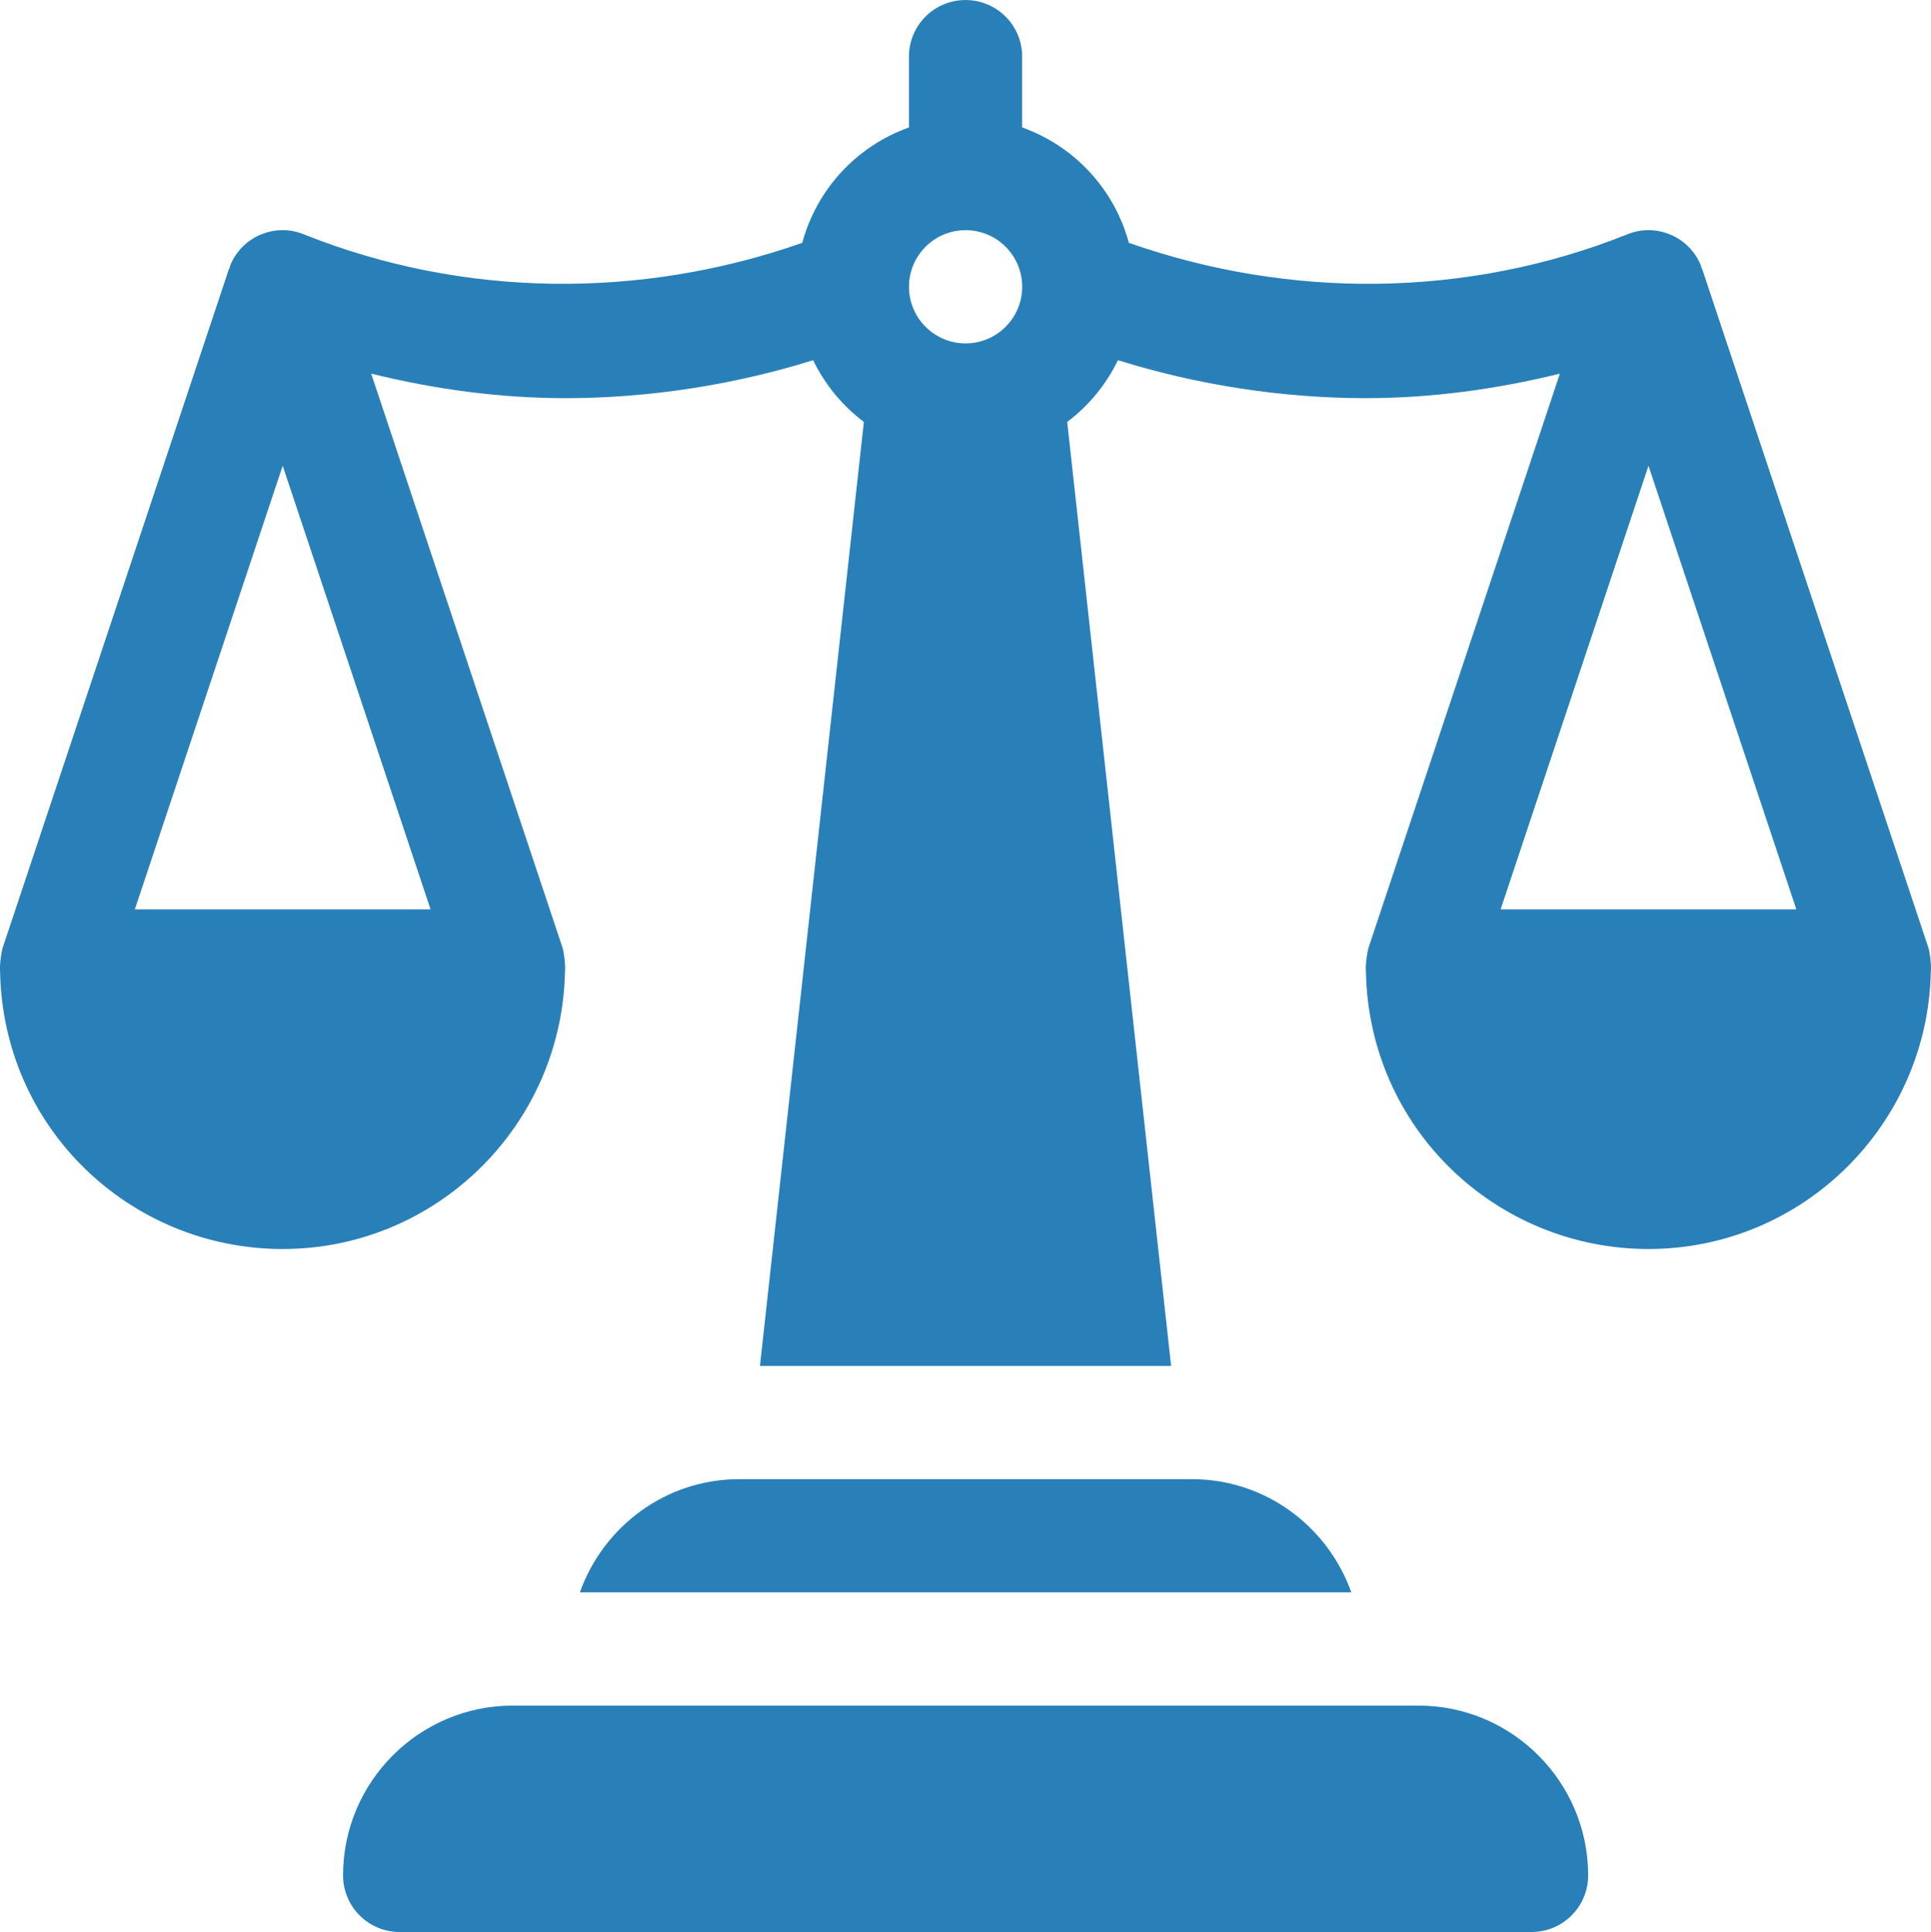 <?xml version="1.0" encoding="iso-8859-1"?>
<!-- Generator: Adobe Illustrator 21.0.0, SVG Export Plug-In . SVG Version: 6.00 Build 0)  -->
<svg version="1.1" id="Capa_1" xmlns="http://www.w3.org/2000/svg" xmlns:xlink="http://www.w3.org/1999/xlink" x="0px" y="0px"
	 viewBox="180.51 370.5 52.979 53" style="enable-background:new 180.51 370.5 52.979 53;" xml:space="preserve">
<path style="fill:#2980B8;" d="M219.424,417.289H194.58c-2.569,0-4.658,2.09-4.658,4.658c0,0.858,0.694,1.553,1.553,1.553h31.055
	c0.858,0,1.553-0.694,1.553-1.553C224.082,419.379,221.992,417.289,219.424,417.289z"/>
<path style="fill:#2980B8;" d="M233.421,396.509l-6.211-18.633c-0.003-0.01-0.015-0.013-0.019-0.023
	c-0.007-0.02-0.003-0.041-0.011-0.061c-0.318-0.798-1.227-1.186-2.018-0.866c-4.377,1.752-9.258,1.79-13.681,0.235
	c-0.399-1.477-1.498-2.655-2.927-3.165v-1.942c0-0.858-0.694-1.553-1.553-1.553s-1.553,0.694-1.553,1.553v1.942
	c-1.429,0.51-2.528,1.688-2.927,3.165c-4.423,1.555-9.304,1.517-13.681-0.235c-0.79-0.321-1.7,0.067-2.018,0.866
	c-0.008,0.02-0.004,0.041-0.011,0.061c-0.004,0.01-0.016,0.013-0.019,0.023l-6.211,18.633c-0.022,0.066-0.088,0.439-0.069,0.636
	c0.08,4.333,3.597,7.619,7.752,7.619c4.225,0,7.658-3.397,7.747-7.601c0.02-0.189-0.033-0.56-0.064-0.654l-5.253-15.759
	c1.756,0.432,3.543,0.673,5.334,0.673c2.253,0,4.607-0.358,6.791-1.042c0.325,0.671,0.802,1.249,1.392,1.694l-2.851,25.898h11.281
	l-2.851-25.898c0.59-0.445,1.068-1.023,1.392-1.694c2.184,0.684,4.538,1.042,6.791,1.042c1.79,0,3.577-0.241,5.334-0.673
	l-5.253,15.759c-0.022,0.066-0.088,0.439-0.069,0.636c0.08,4.333,3.597,7.619,7.752,7.619c4.225,0,7.658-3.397,7.747-7.601
	C233.505,396.974,233.453,396.603,233.421,396.509z M192.323,395.447h-8.114l4.057-12.17L192.323,395.447z M207.002,379.92
	c-0.857,0-1.553-0.696-1.553-1.553s0.696-1.553,1.553-1.553c0.857,0,1.553,0.696,1.553,1.553S207.859,379.92,207.002,379.92z
	 M221.681,395.447l4.057-12.17l4.057,12.17H221.681z"/>
<path style="fill:#2980B8;" d="M213.213,411.078h-12.422c-2.022,0-3.729,1.302-4.372,3.105h21.166
	C216.942,412.38,215.234,411.078,213.213,411.078z"/>
</svg>
